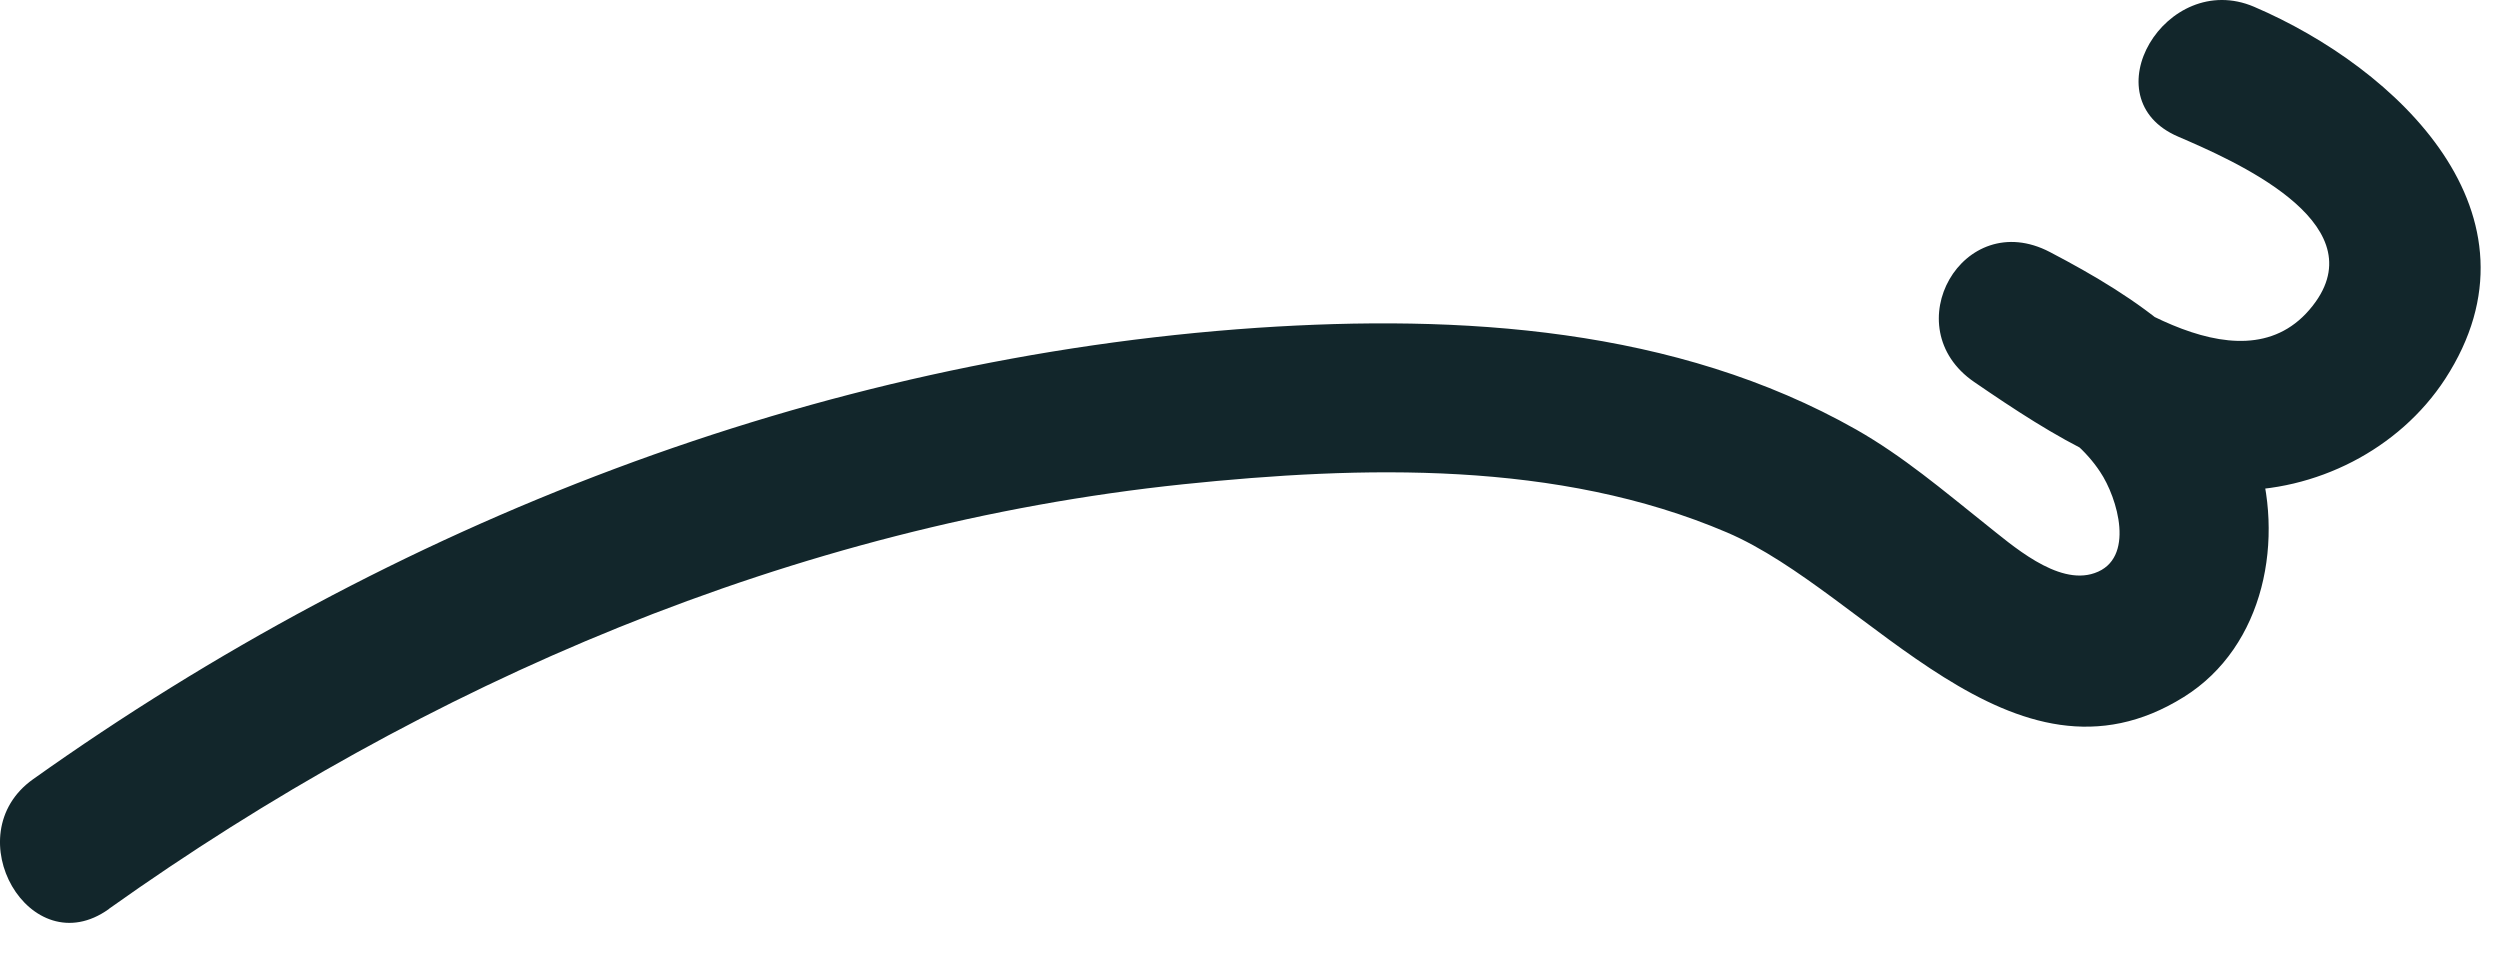 <?xml version="1.0" encoding="utf-8"?>
<svg xmlns="http://www.w3.org/2000/svg" fill="none" height="100%" overflow="visible" preserveAspectRatio="none" style="display: block;" viewBox="0 0 34 13" width="100%">
<path d="M1.486 12.357C5.791 9.295 10.804 7.139 16.091 6.586C18.526 6.334 21.187 6.259 23.486 7.241C25.403 8.06 27.374 10.932 29.7 9.479C30.805 8.79 31.078 7.316 30.683 6.143C30.232 4.813 29.066 4.049 27.879 3.428C26.692 2.807 25.764 4.451 26.849 5.195C27.933 5.938 29.045 6.648 30.348 6.668C31.488 6.689 32.627 6.116 33.254 5.154C34.707 2.916 32.599 0.924 30.655 0.092C29.455 -0.419 28.411 1.341 29.625 1.859C30.369 2.18 32.272 3.005 31.494 4.103C30.58 5.386 28.759 4.028 27.879 3.428L26.849 5.195C27.449 5.509 28.179 5.836 28.561 6.416C28.8 6.771 29.045 7.603 28.486 7.794C27.981 7.971 27.354 7.405 26.999 7.125C26.426 6.668 25.88 6.204 25.246 5.843C22.79 4.451 19.857 4.274 17.101 4.458C11.098 4.867 5.34 7.119 0.449 10.598C-0.615 11.355 0.408 13.128 1.479 12.364L1.486 12.357Z" fill="#12262B" id="Vector"/>
</svg>